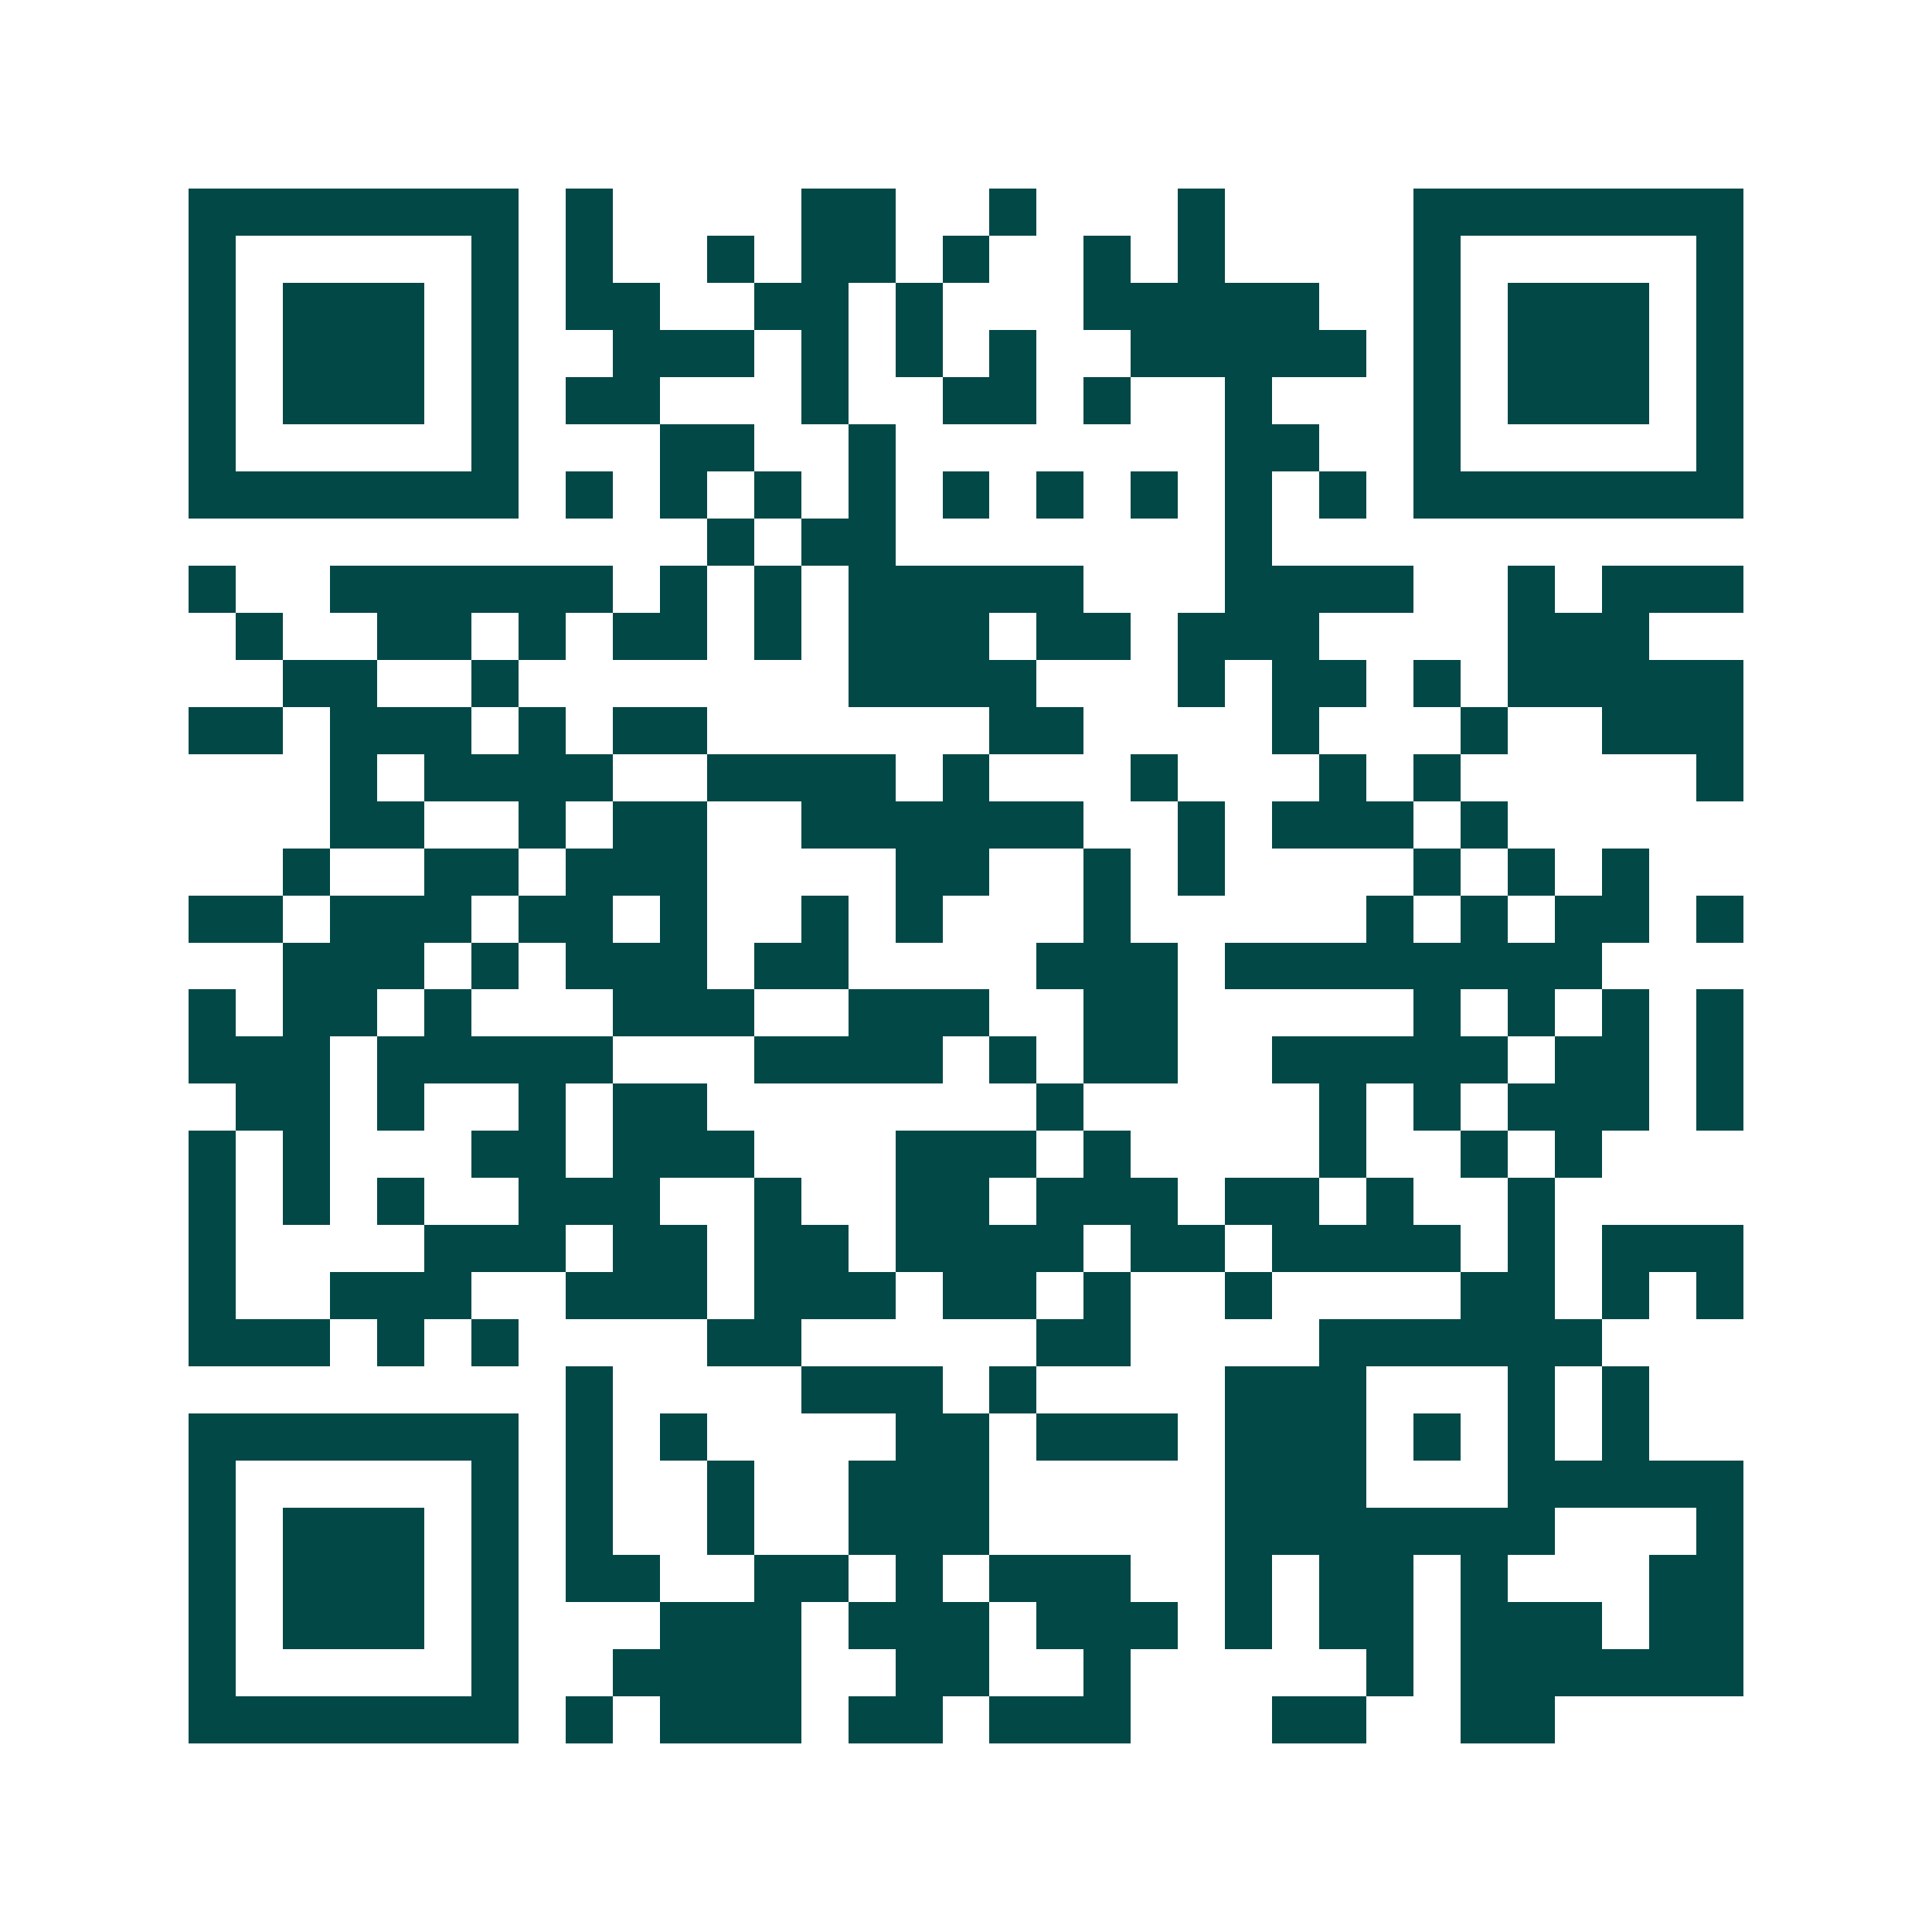 <svg xmlns="http://www.w3.org/2000/svg" width="200" height="200" viewBox="0 0 41 41" shape-rendering="crispEdges"><path fill="#ffffff" d="M0 0h41v41H0z"/><path stroke="#014847" d="M4 4.5h7m1 0h1m4 0h2m2 0h1m3 0h1m4 0h7M4 5.5h1m5 0h1m1 0h1m2 0h1m1 0h2m1 0h1m2 0h1m1 0h1m4 0h1m5 0h1M4 6.5h1m1 0h3m1 0h1m1 0h2m2 0h2m1 0h1m3 0h5m2 0h1m1 0h3m1 0h1M4 7.5h1m1 0h3m1 0h1m2 0h3m1 0h1m1 0h1m1 0h1m2 0h5m1 0h1m1 0h3m1 0h1M4 8.5h1m1 0h3m1 0h1m1 0h2m3 0h1m2 0h2m1 0h1m2 0h1m3 0h1m1 0h3m1 0h1M4 9.5h1m5 0h1m3 0h2m2 0h1m7 0h2m2 0h1m5 0h1M4 10.5h7m1 0h1m1 0h1m1 0h1m1 0h1m1 0h1m1 0h1m1 0h1m1 0h1m1 0h1m1 0h7M15 11.5h1m1 0h2m7 0h1M4 12.5h1m2 0h6m1 0h1m1 0h1m1 0h5m3 0h4m2 0h1m1 0h3M5 13.5h1m2 0h2m1 0h1m1 0h2m1 0h1m1 0h3m1 0h2m1 0h3m4 0h3M6 14.5h2m2 0h1m7 0h4m3 0h1m1 0h2m1 0h1m1 0h5M4 15.5h2m1 0h3m1 0h1m1 0h2m6 0h2m4 0h1m3 0h1m2 0h3M7 16.5h1m1 0h4m2 0h4m1 0h1m3 0h1m3 0h1m1 0h1m5 0h1M7 17.5h2m2 0h1m1 0h2m2 0h6m2 0h1m1 0h3m1 0h1M6 18.5h1m2 0h2m1 0h3m4 0h2m2 0h1m1 0h1m4 0h1m1 0h1m1 0h1M4 19.5h2m1 0h3m1 0h2m1 0h1m2 0h1m1 0h1m3 0h1m5 0h1m1 0h1m1 0h2m1 0h1M6 20.5h3m1 0h1m1 0h3m1 0h2m4 0h3m1 0h8M4 21.5h1m1 0h2m1 0h1m3 0h3m2 0h3m2 0h2m5 0h1m1 0h1m1 0h1m1 0h1M4 22.5h3m1 0h5m3 0h4m1 0h1m1 0h2m2 0h5m1 0h2m1 0h1M5 23.5h2m1 0h1m2 0h1m1 0h2m7 0h1m5 0h1m1 0h1m1 0h3m1 0h1M4 24.5h1m1 0h1m3 0h2m1 0h3m3 0h3m1 0h1m4 0h1m2 0h1m1 0h1M4 25.5h1m1 0h1m1 0h1m2 0h3m2 0h1m2 0h2m1 0h3m1 0h2m1 0h1m2 0h1M4 26.5h1m4 0h3m1 0h2m1 0h2m1 0h4m1 0h2m1 0h4m1 0h1m1 0h3M4 27.5h1m2 0h3m2 0h3m1 0h3m1 0h2m1 0h1m2 0h1m4 0h2m1 0h1m1 0h1M4 28.5h3m1 0h1m1 0h1m4 0h2m5 0h2m4 0h6M12 29.5h1m4 0h3m1 0h1m4 0h3m3 0h1m1 0h1M4 30.5h7m1 0h1m1 0h1m4 0h2m1 0h3m1 0h3m1 0h1m1 0h1m1 0h1M4 31.5h1m5 0h1m1 0h1m2 0h1m2 0h3m5 0h3m3 0h5M4 32.5h1m1 0h3m1 0h1m1 0h1m2 0h1m2 0h3m5 0h7m3 0h1M4 33.5h1m1 0h3m1 0h1m1 0h2m2 0h2m1 0h1m1 0h3m2 0h1m1 0h2m1 0h1m3 0h2M4 34.5h1m1 0h3m1 0h1m3 0h3m1 0h3m1 0h3m1 0h1m1 0h2m1 0h3m1 0h2M4 35.5h1m5 0h1m2 0h4m2 0h2m2 0h1m5 0h1m1 0h6M4 36.5h7m1 0h1m1 0h3m1 0h2m1 0h3m3 0h2m2 0h2"/></svg>
